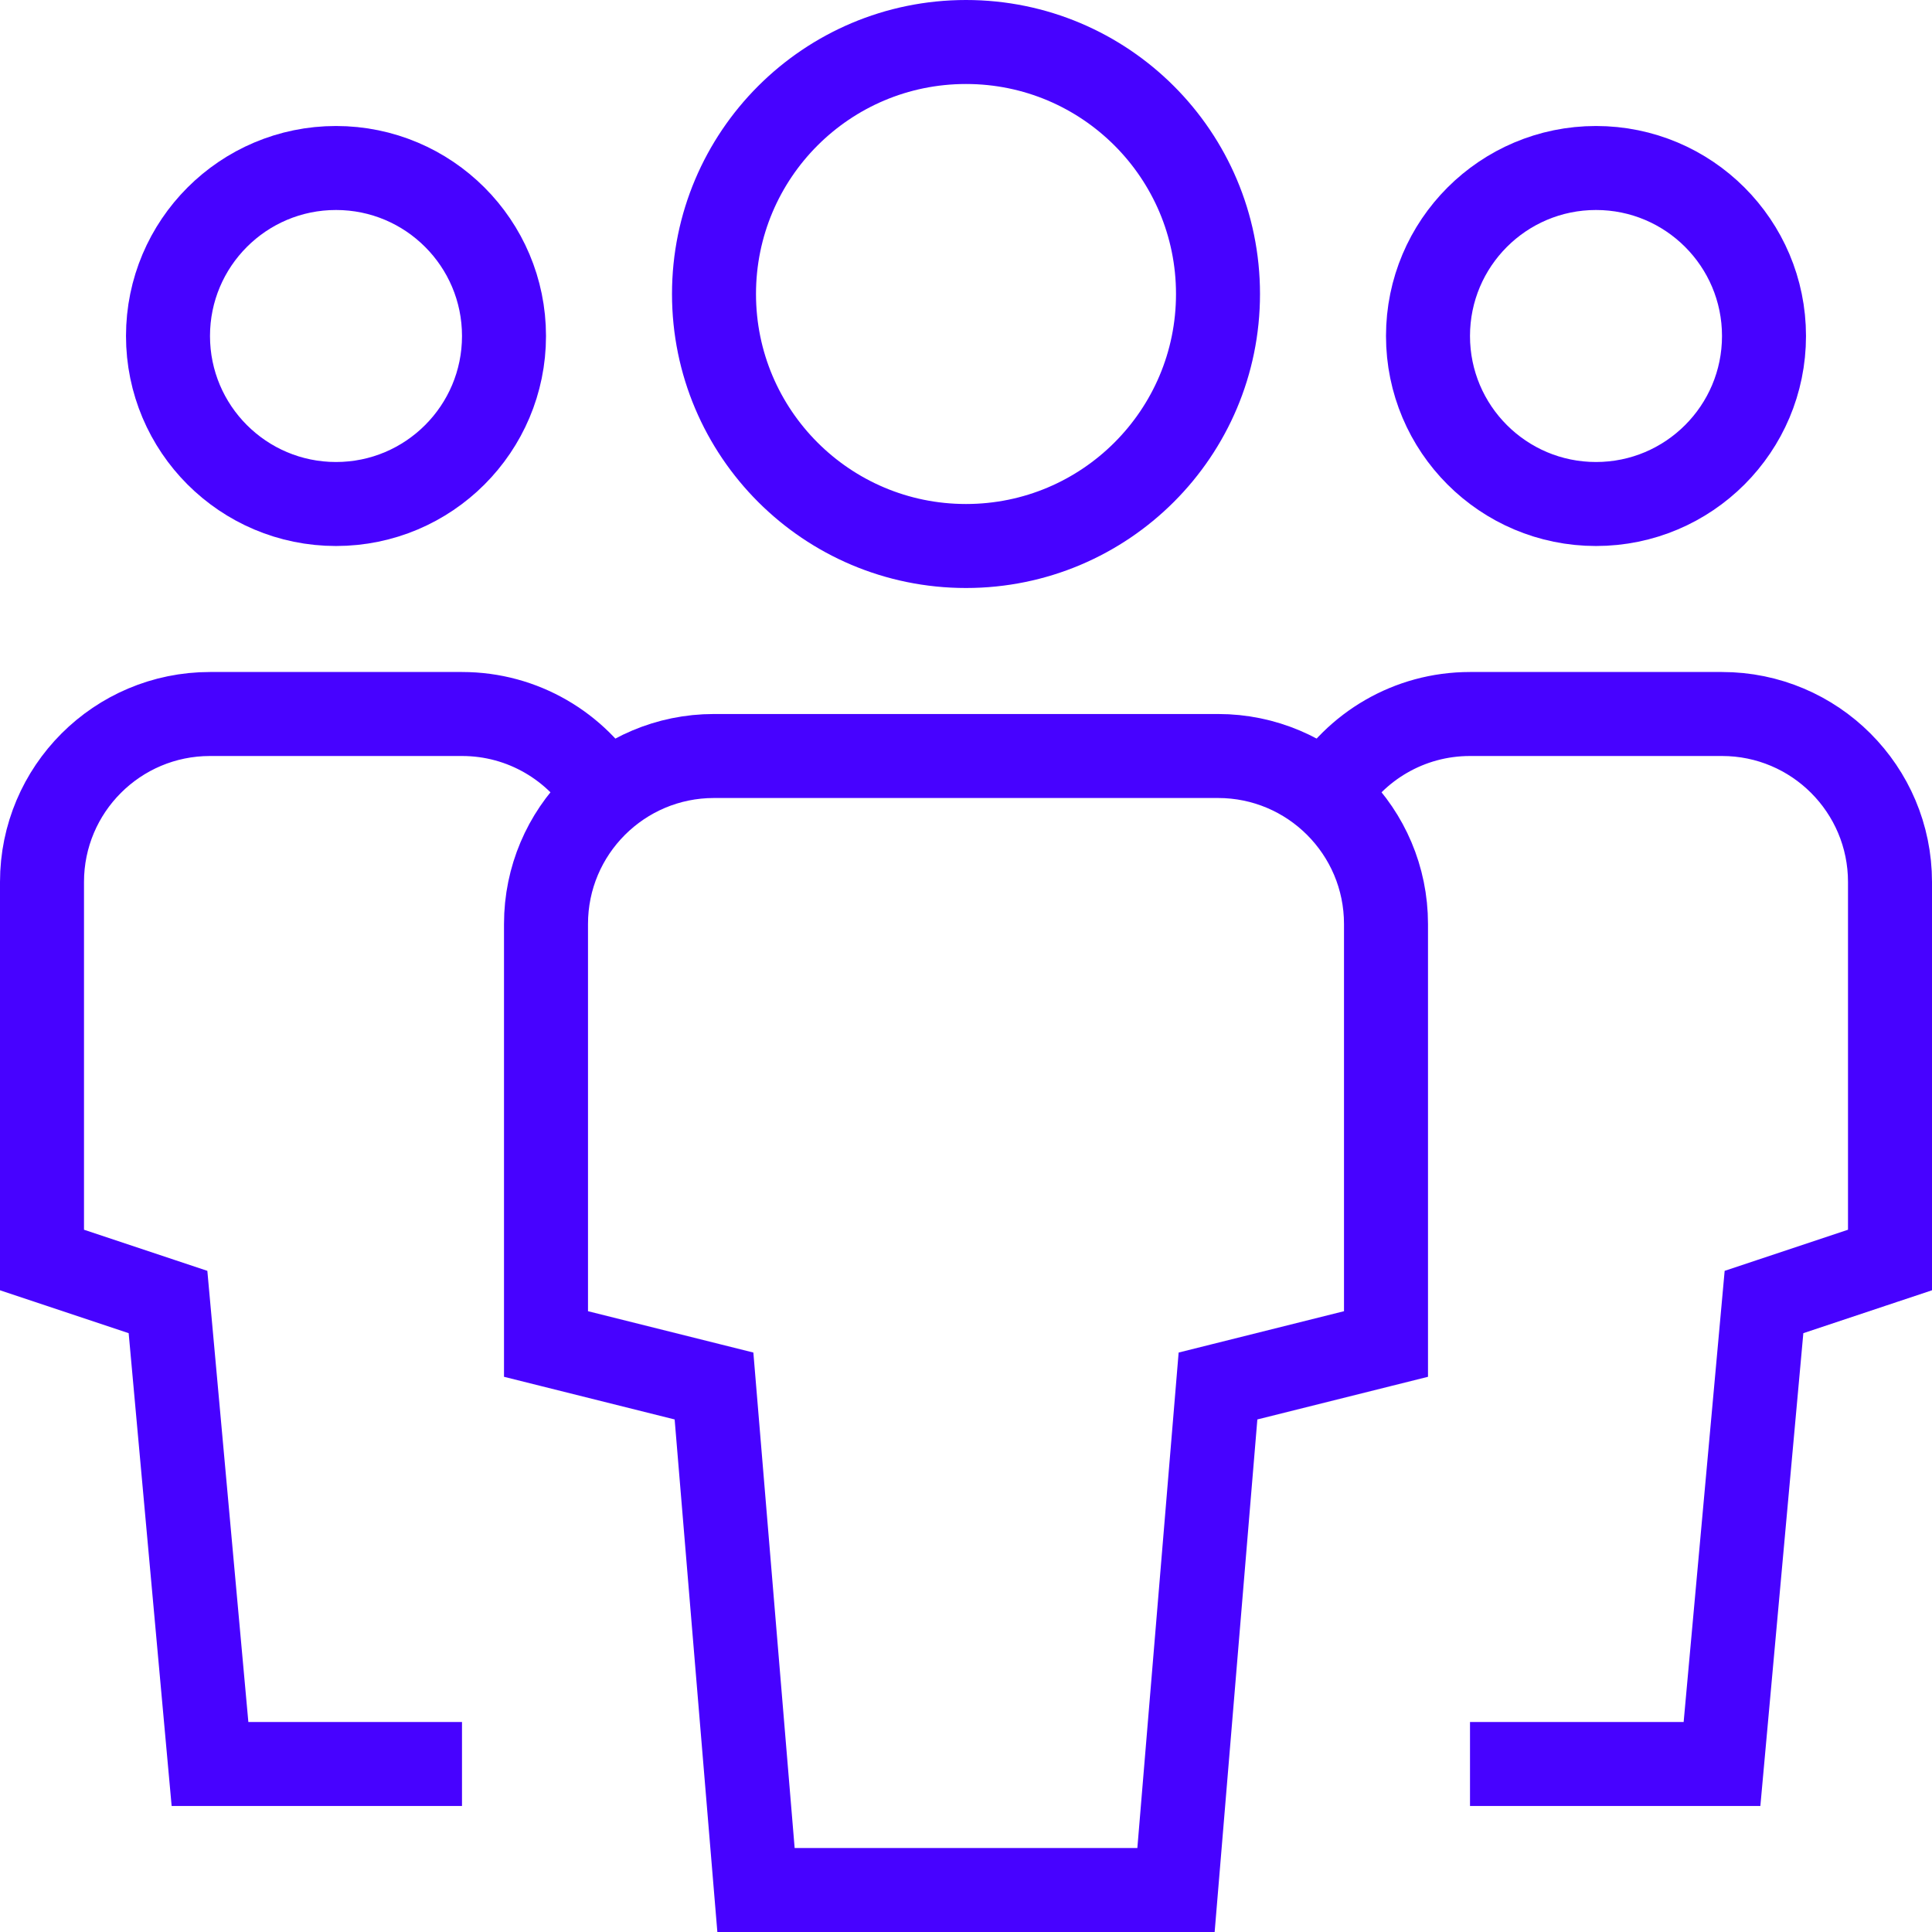 <?xml version="1.0" encoding="UTF-8"?>
<svg width="46px" height="46px" viewBox="0 0 46 46" version="1.1" xmlns="http://www.w3.org/2000/svg" xmlns:xlink="http://www.w3.org/1999/xlink">
    <!-- Generator: Sketch 55.2 (78181) - https://sketchapp.com -->
    <title>multiple-11</title>
    <desc>Created with Sketch.</desc>
    <g id="Page-1" stroke="none" stroke-width="1" fill="none" fill-rule="evenodd">
        <g id="icons" transform="translate(-382, -222)" stroke="#4702FF" stroke-width="2">
            <g id="multiple-11" transform="translate(383, 223)">
                <path d="M7,11 L7,11 C4.791,11 3,9.209 3,7 L3,7 C3,4.791 4.791,3 7,3 L7,3 C9.209,3 11,4.791 11,7 L11,7 C11,9.209 9.209,11 7,11 Z" id="Path" stroke-linecap="square"></path>
                <path d="M10,41 L4,41 L3,30 L0,29 L0,20 C0,17.791 1.791,16 4,16 L10,16 C11.454,16 12.727,16.777 13.427,17.937" id="Path"></path>
                <path d="M37,11 L37,11 C39.209,11 41,9.209 41,7 L41,7 C41,4.791 39.209,3 37,3 L37,3 C34.791,3 33,4.791 33,7 L33,7 C33,9.209 34.791,11 37,11 Z" id="Path" stroke-linecap="square"></path>
                <path d="M34,41 L40,41 L41,30 L44,29 L44,20 C44,17.791 42.209,16 40,16 L34,16 C32.546,16 31.273,16.777 30.573,17.937" id="Path"></path>
                <path d="M22,12 L22,12 C18.686,12 16,9.314 16,6 L16,6 C16,2.686 18.686,0 22,0 L22,0 C25.314,0 28,2.686 28,6 L28,6 C28,9.314 25.314,12 22,12 Z" id="Path" stroke-linecap="square"></path>
                <path d="M27,44 L17,44 L16,32 L12,31 L12,21 C12,18.791 13.791,17 16,17 L28,17 C30.209,17 32,18.791 32,21 L32,31 L28,32 L27,44 Z" id="Path" stroke-linecap="square"></path>
            </g>
        </g>
    </g>
</svg>